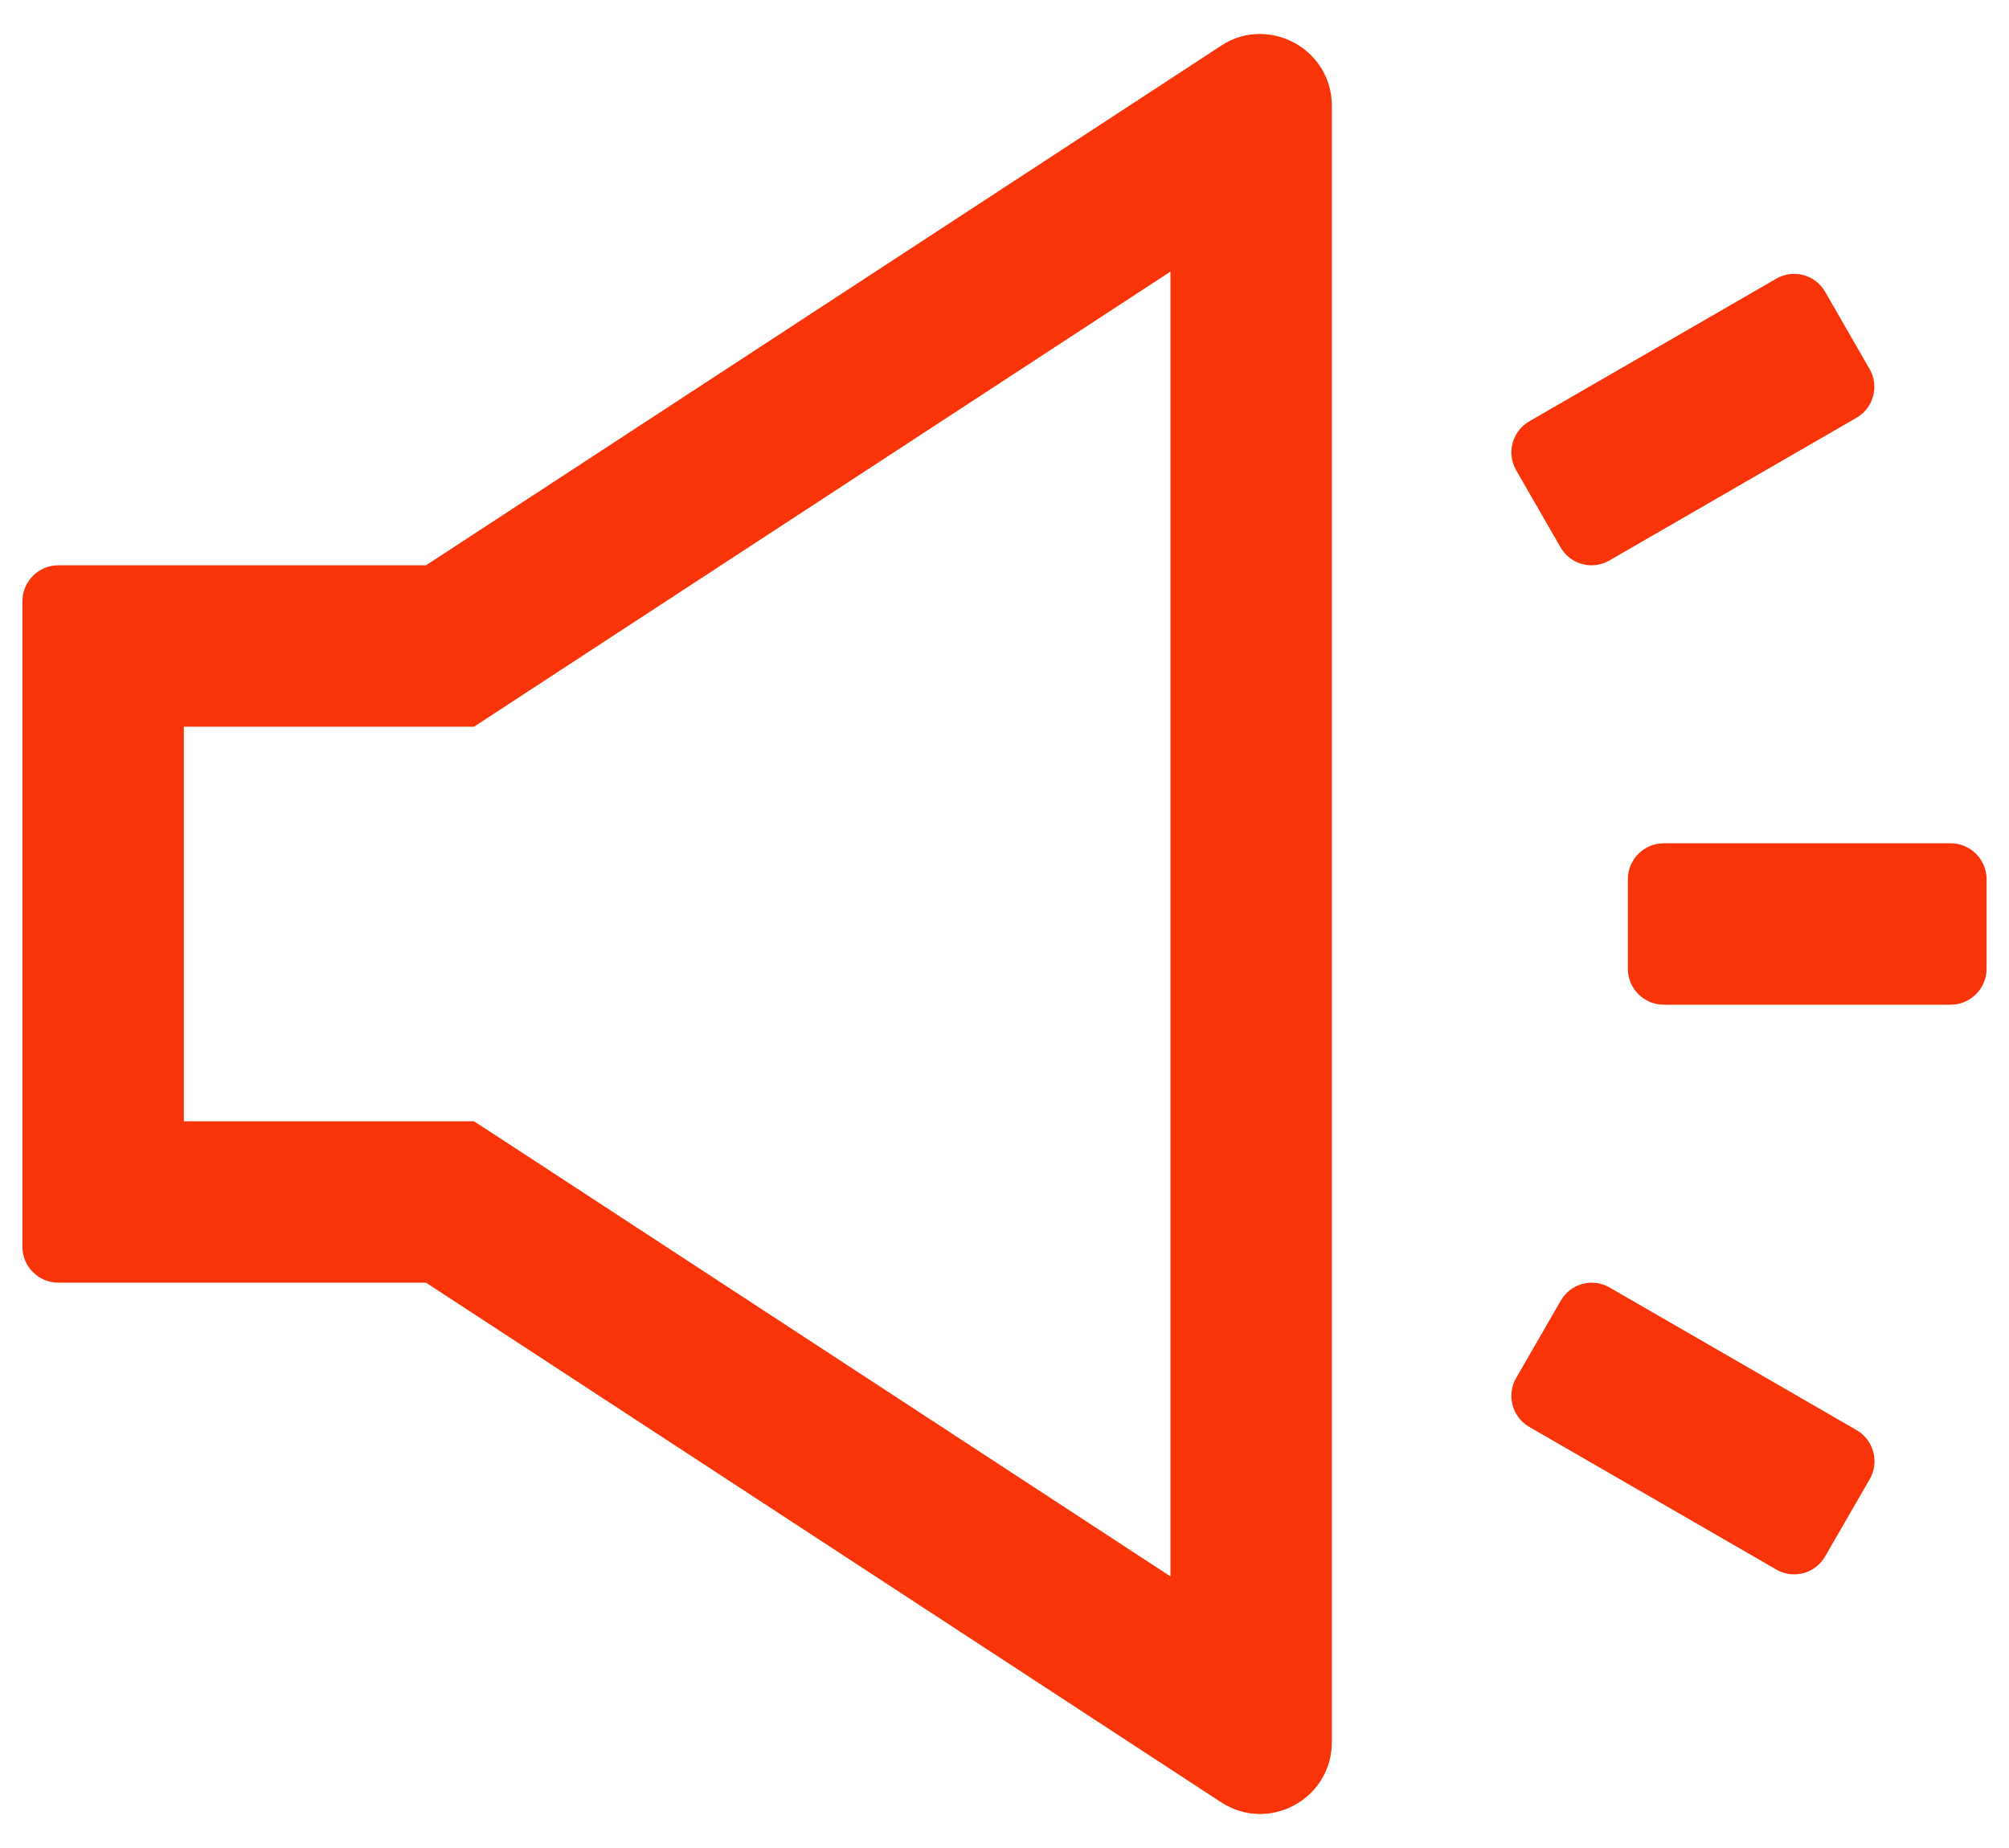 <?xml version="1.0" encoding="UTF-8"?> <svg xmlns="http://www.w3.org/2000/svg" width="50" height="46" viewBox="0 0 50 46" fill="none"> <path d="M31.356 0.846C31.027 0.846 30.692 0.935 30.385 1.142L10.603 14.071H1.451C0.96 14.071 0.558 14.473 0.558 14.964V31.036C0.558 31.527 0.96 31.928 1.451 31.928H10.603L30.385 44.858C30.692 45.059 31.032 45.154 31.356 45.154C32.288 45.154 33.147 44.412 33.147 43.363V2.637C33.147 1.588 32.288 0.846 31.356 0.846ZM29.13 39.239L12.801 28.564L11.797 27.911H4.576V18.089H11.797L12.796 17.436L29.13 6.761V39.239ZM48.549 20.991H41.406C40.915 20.991 40.514 21.393 40.514 21.884V24.116C40.514 24.607 40.915 25.009 41.406 25.009H48.549C49.04 25.009 49.442 24.607 49.442 24.116V21.884C49.442 21.393 49.04 20.991 48.549 20.991ZM46.211 35.6L40.056 32.046C39.955 31.988 39.843 31.95 39.728 31.936C39.612 31.921 39.495 31.929 39.382 31.959C39.27 31.99 39.164 32.042 39.072 32.114C38.98 32.185 38.903 32.274 38.845 32.375L37.734 34.3C37.489 34.724 37.634 35.271 38.058 35.517L44.213 39.071C44.314 39.129 44.426 39.167 44.541 39.181C44.657 39.196 44.775 39.188 44.887 39.158C44.999 39.127 45.105 39.075 45.197 39.003C45.289 38.932 45.366 38.843 45.424 38.742L46.535 36.817C46.78 36.393 46.63 35.846 46.211 35.6ZM38.839 13.625C38.897 13.726 38.974 13.815 39.067 13.886C39.159 13.957 39.264 14.01 39.377 14.04C39.489 14.071 39.606 14.079 39.722 14.064C39.838 14.05 39.949 14.012 40.05 13.954L46.205 10.399C46.63 10.154 46.775 9.607 46.529 9.183L45.424 7.263C45.366 7.162 45.289 7.073 45.197 7.002C45.105 6.931 44.999 6.878 44.887 6.848C44.775 6.817 44.657 6.809 44.541 6.824C44.426 6.839 44.314 6.876 44.213 6.934L38.058 10.489C37.854 10.608 37.706 10.802 37.645 11.03C37.584 11.258 37.617 11.501 37.734 11.705L38.839 13.625Z" fill="#F93408"></path> </svg> 